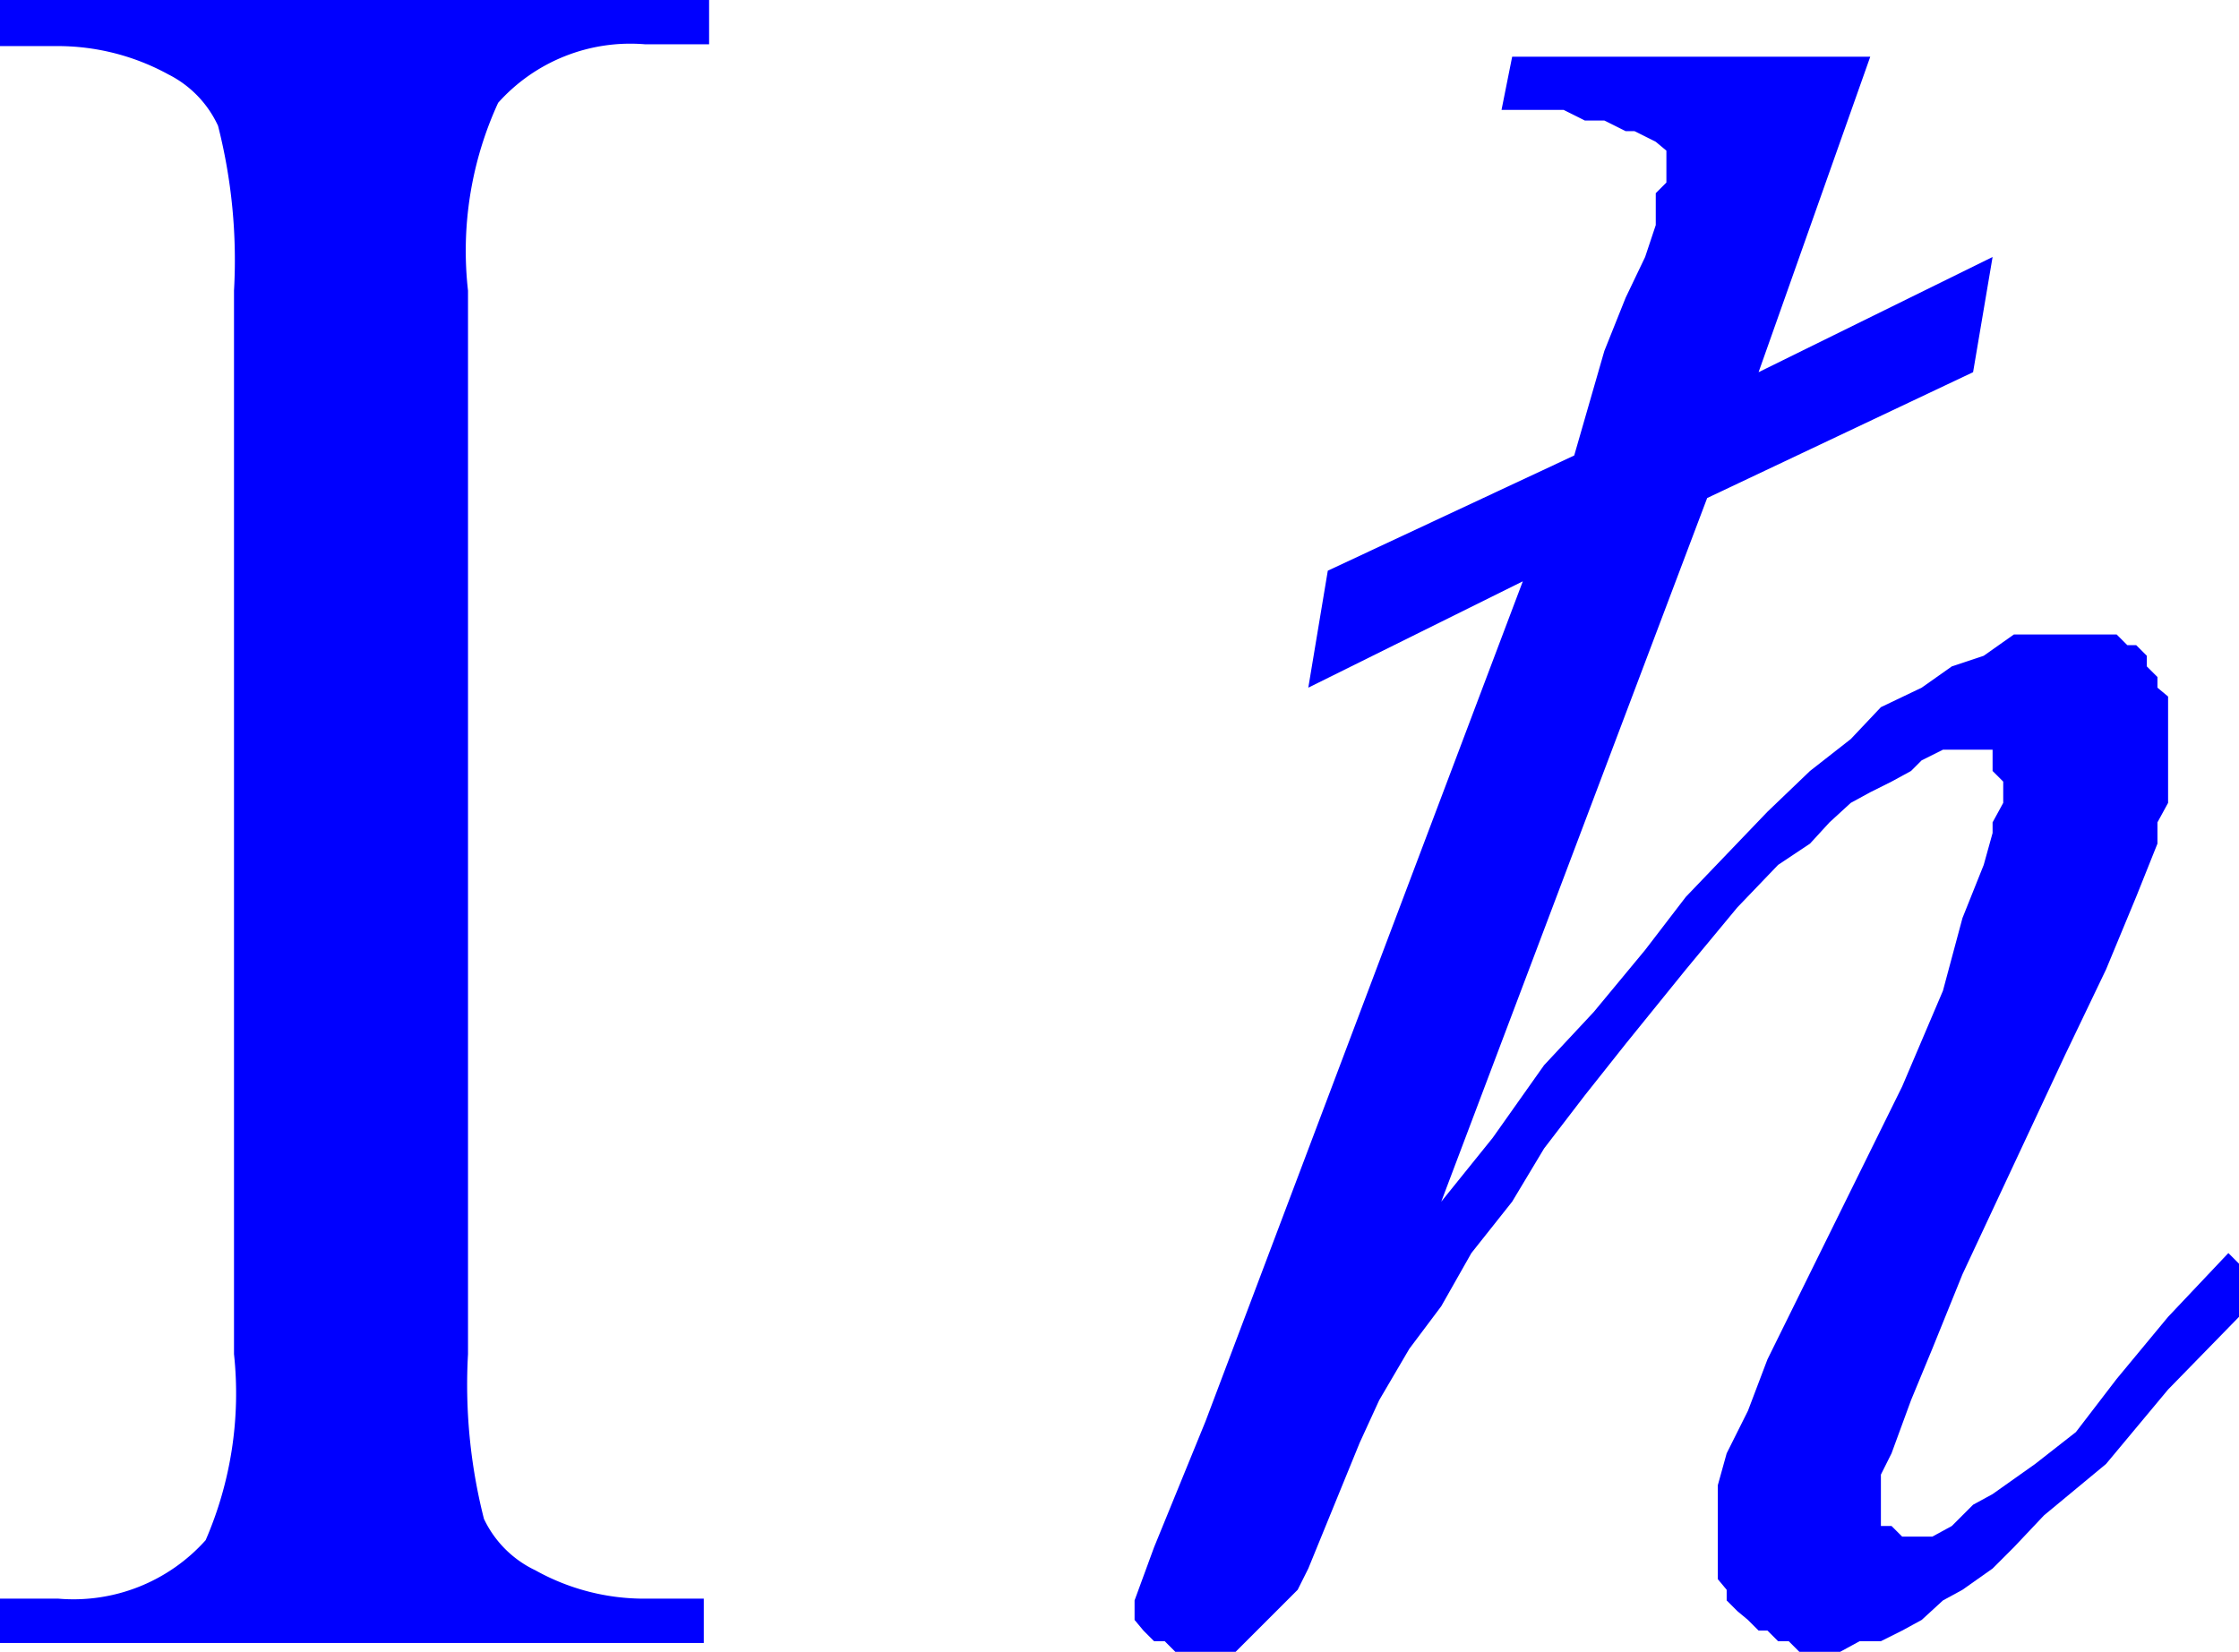 <svg xmlns="http://www.w3.org/2000/svg" xmlns:xlink="http://www.w3.org/1999/xlink" viewBox="0 0 12.63 9.32"><defs><style>.cls-1{fill:none;}.cls-2{clip-path:url(#clip-path);}.cls-3{fill:blue;}</style><clipPath id="clip-path" transform="translate(-0.36 -3.11)"><polygon class="cls-1" points="0 15.99 12.99 15.99 12.99 0 0 0 0 15.99 0 15.99"/></clipPath></defs><title>img_11_124</title><g id="Слой_2" data-name="Слой 2"><g id="Слой_1-2" data-name="Слой 1"><g class="cls-2"><polygon class="cls-3" points="8.53 0.32 8.47 0.62 8.82 0.62 8.94 0.68 9.05 0.68 9.17 0.74 9.22 0.74 9.34 0.8 9.34 0.8 9.4 0.85 9.4 0.91 9.4 1.03 9.34 1.09 9.34 1.27 9.28 1.45 9.17 1.68 9.05 1.98 8.88 2.57 7.49 3.22 7.38 3.88 8.59 3.28 8.59 3.28 6.8 8.02 6.51 8.73 6.4 9.03 6.4 9.09 6.4 9.14 6.45 9.2 6.51 9.26 6.57 9.26 6.63 9.32 6.68 9.32 6.8 9.32 6.86 9.32 6.97 9.32 7.03 9.26 7.09 9.2 7.15 9.14 7.2 9.09 7.32 8.97 7.38 8.85 7.67 8.14 7.78 7.9 7.95 7.61 8.13 7.37 8.3 7.07 8.53 6.78 8.71 6.48 8.94 6.18 9.17 5.89 9.51 5.47 9.8 5.12 10.03 4.88 10.21 4.76 10.32 4.64 10.44 4.53 10.55 4.47 10.67 4.41 10.78 4.35 10.84 4.29 10.96 4.23 11.07 4.23 11.13 4.23 11.19 4.23 11.24 4.23 11.24 4.29 11.24 4.35 11.3 4.41 11.3 4.47 11.3 4.53 11.24 4.64 11.24 4.7 11.19 4.88 11.07 5.18 10.96 5.59 10.73 6.13 9.97 7.67 9.86 7.96 9.74 8.2 9.69 8.38 9.69 8.49 9.69 8.61 9.69 8.67 9.69 8.73 9.69 8.79 9.69 8.91 9.74 8.97 9.74 9.03 9.8 9.09 9.86 9.14 9.92 9.2 9.97 9.2 10.03 9.26 10.09 9.26 10.15 9.32 10.21 9.32 10.26 9.32 10.38 9.32 10.49 9.26 10.61 9.26 10.73 9.2 10.84 9.14 10.96 9.03 11.07 8.97 11.24 8.85 11.36 8.73 11.53 8.55 11.88 8.26 12.23 7.84 12.63 7.43 12.63 7.43 12.63 7.13 12.63 7.13 12.57 7.07 12.23 7.43 11.94 7.78 11.71 8.08 11.48 8.26 11.24 8.43 11.13 8.49 11.07 8.55 11.01 8.61 10.9 8.67 10.84 8.67 10.78 8.67 10.73 8.67 10.73 8.67 10.67 8.61 10.61 8.61 10.61 8.55 10.61 8.55 10.61 8.49 10.61 8.43 10.61 8.32 10.67 8.2 10.78 7.9 10.9 7.61 11.07 7.19 11.65 5.95 11.88 5.47 12.05 5.06 12.17 4.76 12.17 4.64 12.23 4.53 12.23 4.29 12.23 4.23 12.23 4.11 12.23 4.05 12.23 3.93 12.17 3.88 12.17 3.82 12.11 3.76 12.11 3.7 12.05 3.64 12 3.64 11.94 3.58 11.82 3.58 11.77 3.58 11.71 3.58 11.59 3.58 11.53 3.58 11.36 3.58 11.19 3.7 11.01 3.76 10.84 3.88 10.61 3.99 10.44 4.17 10.21 4.35 9.97 4.58 9.74 4.82 9.51 5.06 9.28 5.36 8.99 5.71 8.71 6.01 8.42 6.42 8.13 6.78 9.63 2.81 11.13 2.1 11.24 1.45 9.92 2.1 10.55 0.32 8.53 0.32 8.53 0.32"/></g><path class="cls-3" d="M4.33,12.13v.25h-4v-.25H.69a1,1,0,0,0,.83-.33,2.08,2.08,0,0,0,.16-1.05v-6a3.07,3.07,0,0,0-.09-.93.61.61,0,0,0-.28-.29,1.3,1.3,0,0,0-.63-.16H.36V3.11h4v.25H4a1,1,0,0,0-.83.33A2,2,0,0,0,3,4.75v6a3.07,3.07,0,0,0,.09.93.61.61,0,0,0,.29.29,1.26,1.26,0,0,0,.62.16Z" transform="translate(-0.36 -3.11)"/></g></g></svg>